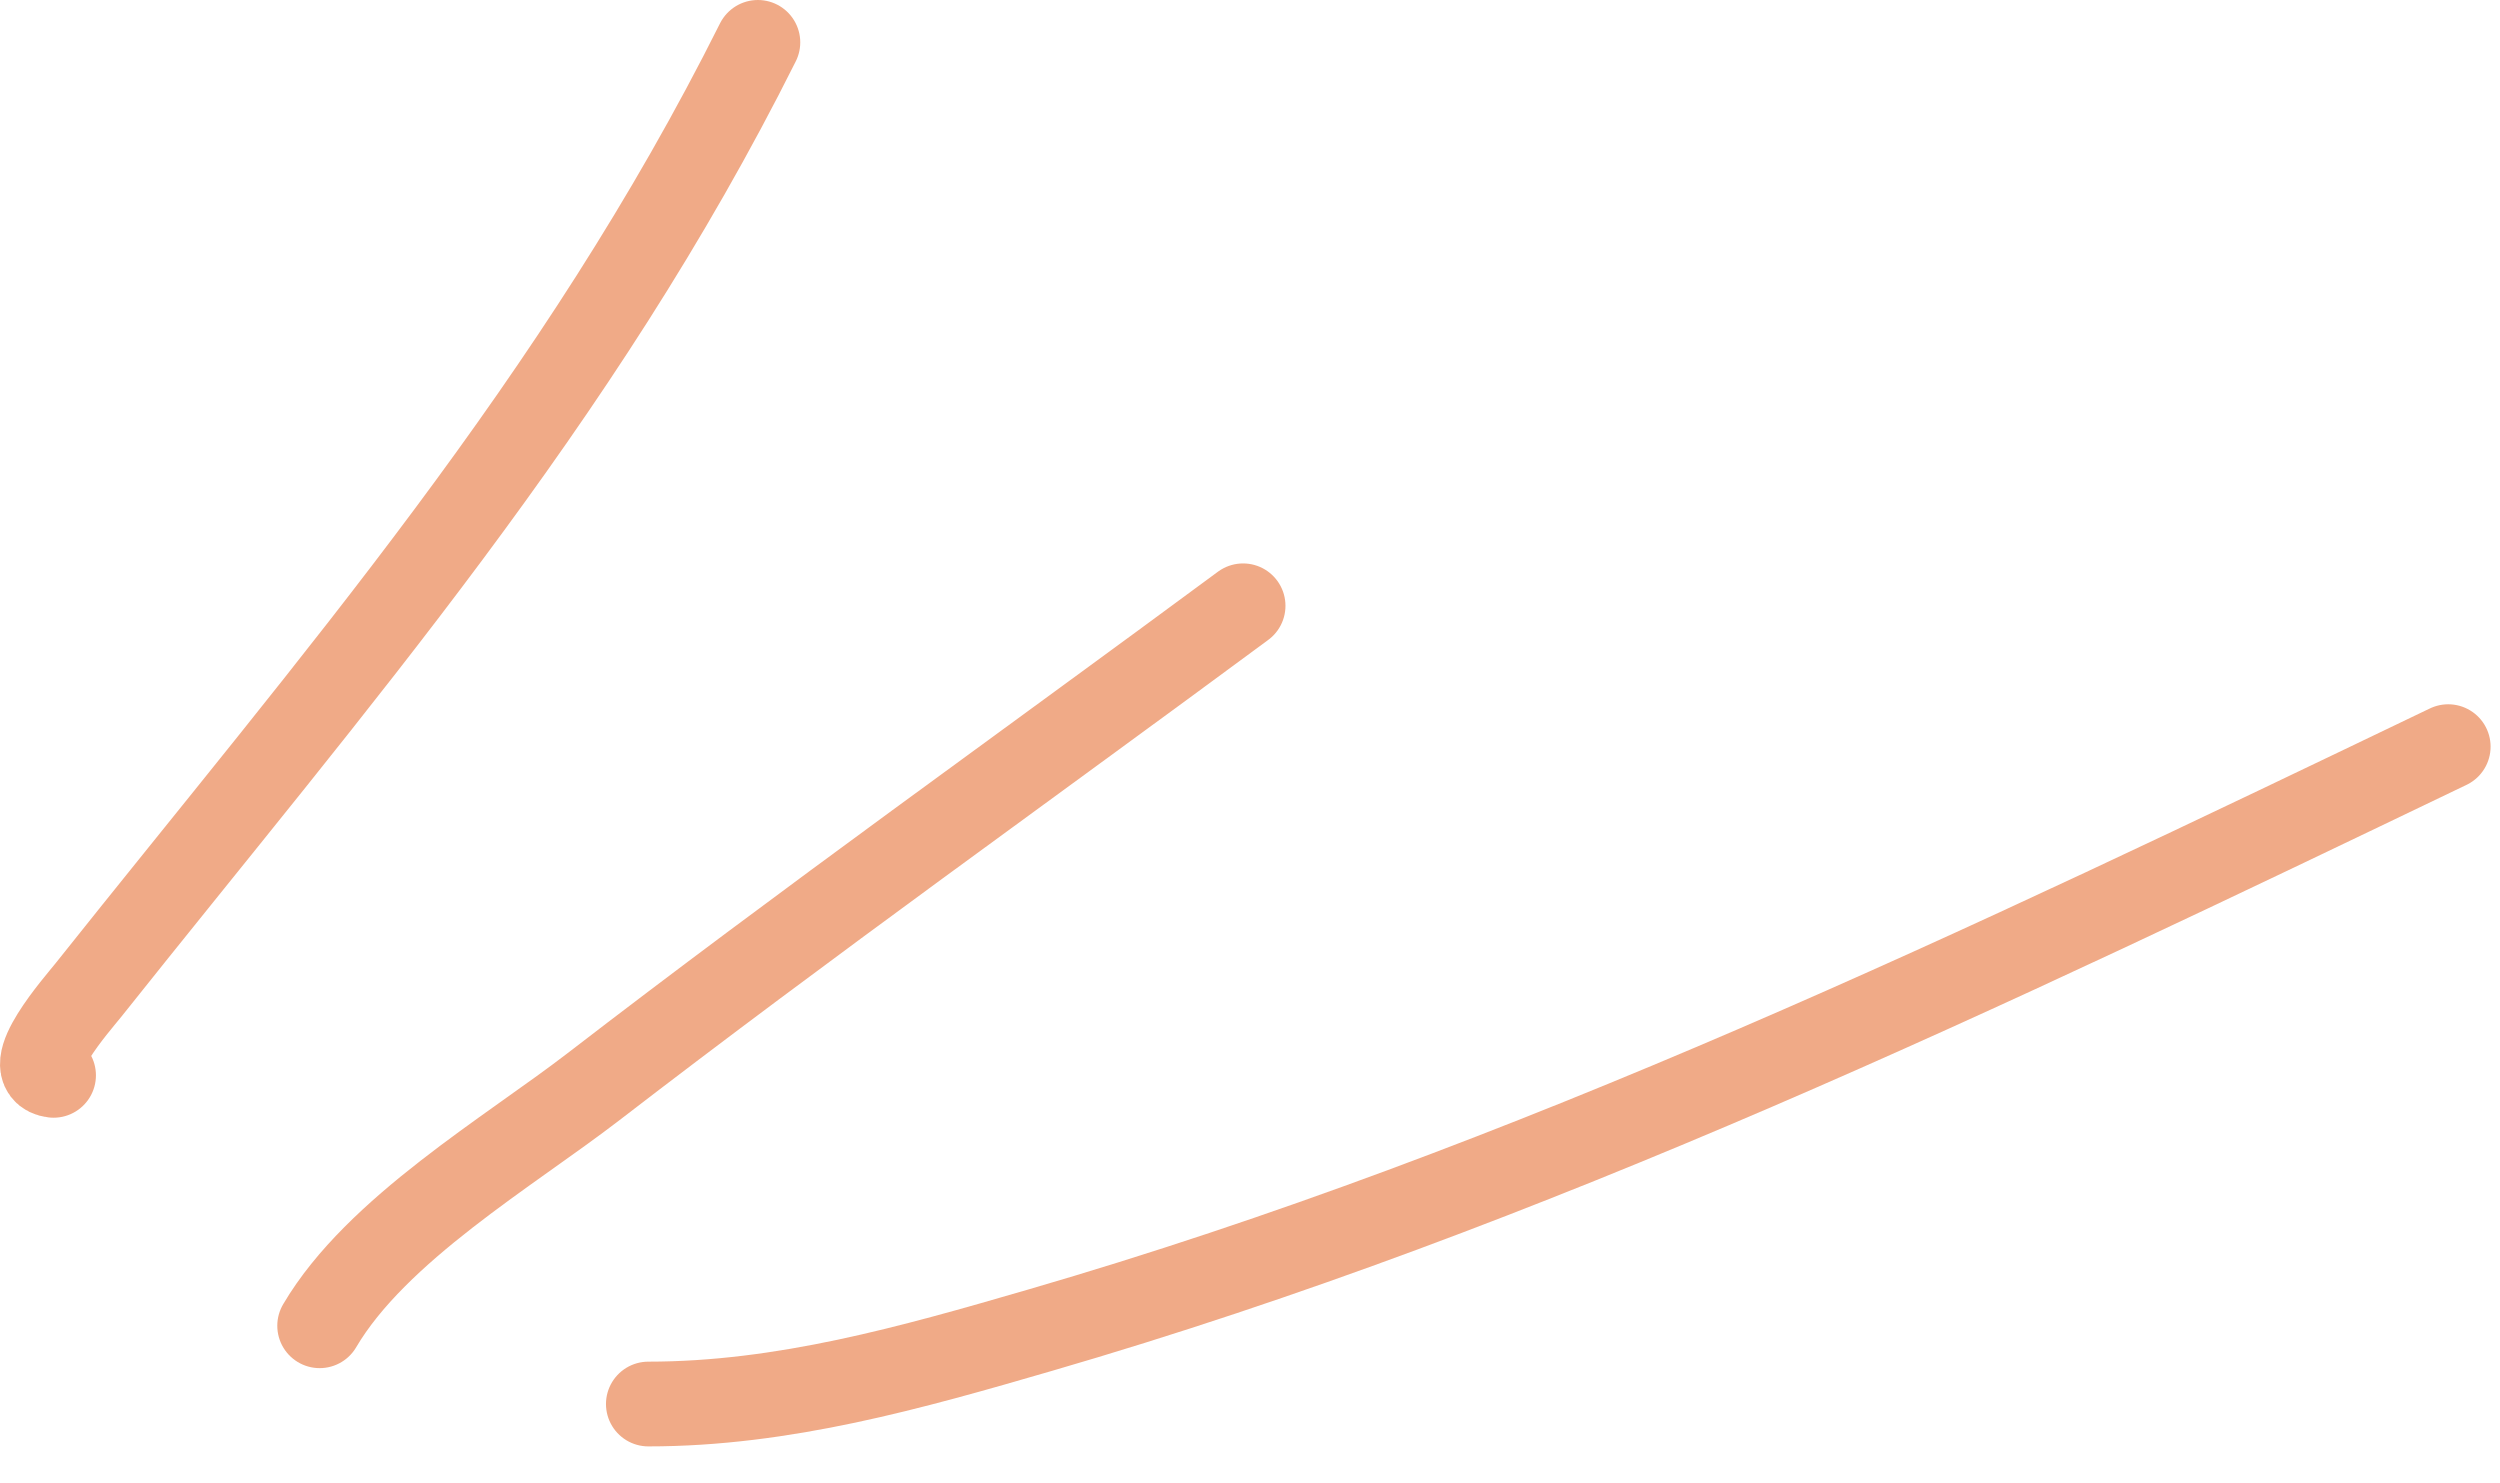 <?xml version="1.0" encoding="UTF-8"?> <svg xmlns="http://www.w3.org/2000/svg" width="59" height="35" viewBox="0 0 59 35" fill="none"> <path d="M1.264 25.378C0.423 25.273 1.839 23.677 2.085 23.367C7.943 16.008 13.647 9.477 17.886 1" stroke="#F0AA87" stroke-width="2" stroke-linecap="round"></path> <path d="M7.544 31.288C8.881 29.015 12.018 27.178 14.008 25.645C19.043 21.765 24.226 18.075 29.337 14.297" stroke="#F0AA87" stroke-width="2" stroke-linecap="round"></path> <path d="M15.301 33.135C18.483 33.135 21.501 32.279 24.555 31.39C36.117 28.029 46.956 22.816 57.778 17.621" stroke="#F0AA87" stroke-width="2" stroke-linecap="round"></path> </svg> 